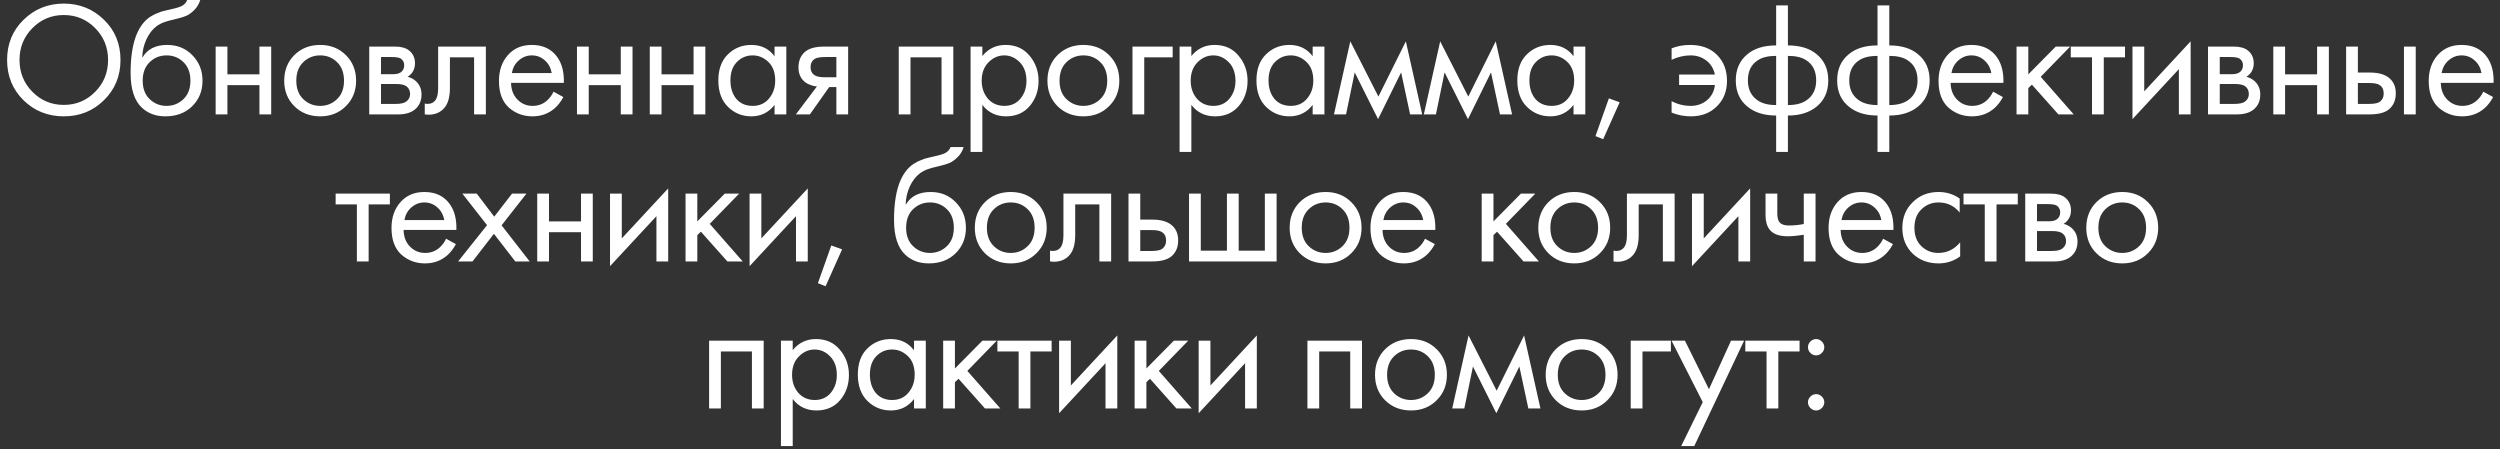 <?xml version="1.0" encoding="UTF-8"?> <svg xmlns="http://www.w3.org/2000/svg" width="306" height="55" viewBox="0 0 306 55" fill="none"><rect x="0" y="0" width="306" height="55" fill="#333333" stroke="none"/><path d="M12.728 12.26C11.395 13.58 9.755 14.24 7.808 14.24C5.861 14.24 4.215 13.58 2.868 12.26C1.535 10.94 0.868 9.3 0.868 7.34C0.868 5.367 1.541 3.727 2.888 2.42C4.235 1.1 5.875 0.44 7.808 0.44C9.741 0.44 11.381 1.1 12.728 2.42C14.075 3.727 14.748 5.367 14.748 7.34C14.748 9.3 14.075 10.94 12.728 12.26ZM11.648 3.44C10.595 2.373 9.315 1.84 7.808 1.84C6.301 1.84 5.021 2.373 3.968 3.44C2.915 4.507 2.388 5.807 2.388 7.34C2.388 8.873 2.915 10.173 3.968 11.24C5.021 12.307 6.301 12.84 7.808 12.84C9.315 12.84 10.595 12.307 11.648 11.24C12.701 10.173 13.228 8.873 13.228 7.34C13.228 5.807 12.701 4.507 11.648 3.44ZM22.907 -9.53674e-07H24.507C24.36 0.493 24.107 0.913 23.747 1.26C23.4 1.593 23.08 1.82 22.787 1.94C22.507 2.06 22.174 2.167 21.787 2.26C21.72 2.273 21.56 2.313 21.307 2.38C21.053 2.433 20.86 2.48 20.727 2.52C20.593 2.56 20.42 2.613 20.207 2.68C19.994 2.747 19.8 2.827 19.627 2.92C19.453 3.013 19.294 3.113 19.147 3.22C18.64 3.607 18.227 4.147 17.907 4.84C17.6 5.52 17.433 6.247 17.407 7.02H17.447C18.047 6.007 19.053 5.5 20.467 5.5C21.707 5.5 22.733 5.92 23.547 6.76C24.373 7.6 24.787 8.64 24.787 9.88C24.787 11.133 24.367 12.173 23.527 13C22.687 13.827 21.593 14.24 20.247 14.24C19.087 14.24 18.134 13.893 17.387 13.2C16.453 12.347 15.987 10.92 15.987 8.92C15.987 5.44 16.773 3.16 18.347 2.08C18.467 2 18.593 1.927 18.727 1.86C18.86 1.78 19 1.713 19.147 1.66C19.307 1.593 19.44 1.54 19.547 1.5C19.654 1.447 19.8 1.4 19.987 1.36C20.187 1.307 20.32 1.273 20.387 1.26C20.467 1.233 20.613 1.2 20.827 1.16C21.053 1.107 21.194 1.073 21.247 1.06C21.78 0.94 22.167 0.8 22.407 0.64C22.647 0.467 22.814 0.253 22.907 -9.53674e-07ZM22.447 7.6C21.887 7.053 21.2 6.78 20.387 6.78C19.573 6.78 18.88 7.06 18.307 7.62C17.747 8.167 17.467 8.92 17.467 9.88C17.467 10.84 17.753 11.593 18.327 12.14C18.9 12.687 19.587 12.96 20.387 12.96C21.187 12.96 21.873 12.687 22.447 12.14C23.02 11.593 23.307 10.84 23.307 9.88C23.307 8.907 23.02 8.147 22.447 7.6ZM26.395 14V5.7H27.835V9.1H31.755V5.7H33.195V14H31.755V10.42H27.835V14H26.395ZM42.327 13C41.5 13.827 40.453 14.24 39.187 14.24C37.92 14.24 36.867 13.827 36.027 13C35.2 12.173 34.787 11.133 34.787 9.88C34.787 8.613 35.2 7.567 36.027 6.74C36.867 5.913 37.92 5.5 39.187 5.5C40.453 5.5 41.5 5.913 42.327 6.74C43.167 7.567 43.587 8.613 43.587 9.88C43.587 11.133 43.167 12.173 42.327 13ZM41.247 7.6C40.687 7.053 40 6.78 39.187 6.78C38.373 6.78 37.68 7.06 37.107 7.62C36.547 8.167 36.267 8.92 36.267 9.88C36.267 10.84 36.553 11.593 37.127 12.14C37.7 12.687 38.387 12.96 39.187 12.96C39.987 12.96 40.673 12.687 41.247 12.14C41.82 11.593 42.107 10.84 42.107 9.88C42.107 8.907 41.82 8.147 41.247 7.6ZM45.195 5.7H48.335C49.095 5.7 49.675 5.86 50.075 6.18C50.555 6.567 50.795 7.087 50.795 7.74C50.795 8.46 50.495 9.013 49.895 9.4C50.309 9.507 50.655 9.693 50.935 9.96C51.375 10.387 51.595 10.92 51.595 11.56C51.595 12.36 51.309 12.987 50.735 13.44C50.242 13.813 49.589 14 48.775 14H45.195V5.7ZM46.635 9.08H48.155C48.542 9.08 48.849 9 49.075 8.84C49.342 8.64 49.475 8.353 49.475 7.98C49.475 7.647 49.342 7.38 49.075 7.18C48.875 7.047 48.489 6.98 47.915 6.98H46.635V9.08ZM46.635 12.72H48.415C49.029 12.72 49.462 12.627 49.715 12.44C50.035 12.2 50.195 11.893 50.195 11.52C50.195 11.12 50.055 10.807 49.775 10.58C49.522 10.38 49.089 10.28 48.475 10.28H46.635V12.72ZM59.469 5.7V14H58.029V7.02H55.069V10.76C55.069 11.84 54.856 12.64 54.429 13.16C53.949 13.747 53.282 14.04 52.429 14.04C52.322 14.04 52.176 14.027 51.989 14V12.68C52.122 12.707 52.229 12.72 52.309 12.72C52.776 12.72 53.122 12.54 53.349 12.18C53.536 11.887 53.629 11.413 53.629 10.76V5.7H59.469ZM67.753 11.22L68.953 11.88C68.673 12.413 68.333 12.86 67.933 13.22C67.173 13.9 66.253 14.24 65.173 14.24C64.053 14.24 63.086 13.88 62.273 13.16C61.473 12.427 61.073 11.34 61.073 9.9C61.073 8.633 61.433 7.587 62.153 6.76C62.886 5.92 63.866 5.5 65.093 5.5C66.48 5.5 67.526 6.007 68.233 7.02C68.793 7.82 69.053 8.86 69.013 10.14H62.553C62.566 10.98 62.826 11.66 63.333 12.18C63.84 12.7 64.46 12.96 65.193 12.96C65.846 12.96 66.413 12.76 66.893 12.36C67.266 12.04 67.553 11.66 67.753 11.22ZM62.653 8.94H67.533C67.413 8.287 67.126 7.767 66.673 7.38C66.233 6.98 65.706 6.78 65.093 6.78C64.493 6.78 63.959 6.987 63.493 7.4C63.039 7.8 62.76 8.313 62.653 8.94ZM70.622 14V5.7H72.062V9.1H75.982V5.7H77.422V14H75.982V10.42H72.062V14H70.622ZM79.533 14V5.7H80.973V9.1H84.893V5.7H86.333V14H84.893V10.42H80.973V14H79.533ZM94.805 6.88V5.7H96.245V14H94.805V12.84C94.085 13.773 93.138 14.24 91.965 14.24C90.845 14.24 89.892 13.853 89.105 13.08C88.319 12.307 87.925 11.227 87.925 9.84C87.925 8.48 88.312 7.42 89.085 6.66C89.872 5.887 90.832 5.5 91.965 5.5C93.165 5.5 94.112 5.96 94.805 6.88ZM92.125 6.78C91.365 6.78 90.719 7.053 90.185 7.6C89.665 8.133 89.405 8.88 89.405 9.84C89.405 10.76 89.645 11.513 90.125 12.1C90.618 12.673 91.285 12.96 92.125 12.96C92.965 12.96 93.632 12.66 94.125 12.06C94.632 11.46 94.885 10.727 94.885 9.86C94.885 8.873 94.605 8.113 94.045 7.58C93.485 7.047 92.845 6.78 92.125 6.78ZM97.412 14L99.993 10.58C99.912 10.58 99.799 10.567 99.653 10.54C99.519 10.513 99.319 10.447 99.052 10.34C98.786 10.233 98.566 10.093 98.392 9.92C97.953 9.507 97.733 8.953 97.733 8.26C97.733 7.473 97.979 6.853 98.472 6.4C98.966 5.933 99.779 5.7 100.912 5.7H103.812V14H102.372V10.66H101.492L99.132 14H97.412ZM102.372 9.46V6.98H101.032C100.406 6.98 99.972 7.053 99.733 7.2C99.386 7.427 99.213 7.767 99.213 8.22C99.213 8.673 99.386 9.007 99.733 9.22C99.986 9.38 100.412 9.46 101.012 9.46H102.372ZM110.005 5.7H116.685V14H115.245V7.02H111.445V14H110.005V5.7ZM120.239 12.84V18.6H118.799V5.7H120.239V6.86C120.972 5.953 121.919 5.5 123.079 5.5C124.319 5.5 125.299 5.94 126.019 6.82C126.752 7.687 127.119 8.713 127.119 9.9C127.119 11.1 126.759 12.127 126.039 12.98C125.319 13.82 124.352 14.24 123.139 14.24C121.926 14.24 120.959 13.773 120.239 12.84ZM122.939 12.96C123.752 12.96 124.406 12.667 124.899 12.08C125.392 11.48 125.639 10.753 125.639 9.9C125.639 8.94 125.366 8.18 124.819 7.62C124.272 7.06 123.639 6.78 122.919 6.78C122.199 6.78 121.559 7.06 120.999 7.62C120.439 8.18 120.159 8.933 120.159 9.88C120.159 10.747 120.412 11.48 120.919 12.08C121.439 12.667 122.112 12.96 122.939 12.96ZM135.746 13C134.92 13.827 133.873 14.24 132.606 14.24C131.34 14.24 130.286 13.827 129.446 13C128.62 12.173 128.206 11.133 128.206 9.88C128.206 8.613 128.62 7.567 129.446 6.74C130.286 5.913 131.34 5.5 132.606 5.5C133.873 5.5 134.92 5.913 135.746 6.74C136.586 7.567 137.006 8.613 137.006 9.88C137.006 11.133 136.586 12.173 135.746 13ZM134.666 7.6C134.106 7.053 133.42 6.78 132.606 6.78C131.793 6.78 131.1 7.06 130.526 7.62C129.966 8.167 129.686 8.92 129.686 9.88C129.686 10.84 129.973 11.593 130.546 12.14C131.12 12.687 131.806 12.96 132.606 12.96C133.406 12.96 134.093 12.687 134.666 12.14C135.24 11.593 135.526 10.84 135.526 9.88C135.526 8.907 135.24 8.147 134.666 7.6ZM138.615 14V5.7H143.535V7.02H140.055V14H138.615ZM145.822 12.84V18.6H144.382V5.7H145.822V6.86C146.555 5.953 147.502 5.5 148.662 5.5C149.902 5.5 150.882 5.94 151.602 6.82C152.335 7.687 152.702 8.713 152.702 9.9C152.702 11.1 152.342 12.127 151.622 12.98C150.902 13.82 149.935 14.24 148.722 14.24C147.509 14.24 146.542 13.773 145.822 12.84ZM148.522 12.96C149.335 12.96 149.989 12.667 150.482 12.08C150.975 11.48 151.222 10.753 151.222 9.9C151.222 8.94 150.949 8.18 150.402 7.62C149.855 7.06 149.222 6.78 148.502 6.78C147.782 6.78 147.142 7.06 146.582 7.62C146.022 8.18 145.742 8.933 145.742 9.88C145.742 10.747 145.995 11.48 146.502 12.08C147.022 12.667 147.695 12.96 148.522 12.96ZM160.669 6.88V5.7H162.109V14H160.669V12.84C159.949 13.773 159.003 14.24 157.829 14.24C156.709 14.24 155.756 13.853 154.969 13.08C154.183 12.307 153.789 11.227 153.789 9.84C153.789 8.48 154.176 7.42 154.949 6.66C155.736 5.887 156.696 5.5 157.829 5.5C159.029 5.5 159.976 5.96 160.669 6.88ZM157.989 6.78C157.229 6.78 156.583 7.053 156.049 7.6C155.529 8.133 155.269 8.88 155.269 9.84C155.269 10.76 155.509 11.513 155.989 12.1C156.483 12.673 157.149 12.96 157.989 12.96C158.829 12.96 159.496 12.66 159.989 12.06C160.496 11.46 160.749 10.727 160.749 9.86C160.749 8.873 160.469 8.113 159.909 7.58C159.349 7.047 158.709 6.78 157.989 6.78ZM163.277 14L165.277 5.06L168.717 11.82L172.077 5.06L174.077 14H172.597L171.497 8.86L168.677 14.58L165.817 8.86L164.757 14H163.277ZM174.278 14L176.278 5.06L179.718 11.82L183.078 5.06L185.078 14H183.598L182.498 8.86L179.678 14.58L176.818 8.86L175.758 14H174.278ZM192.6 6.88V5.7H194.04V14H192.6V12.84C191.88 13.773 190.933 14.24 189.76 14.24C188.64 14.24 187.686 13.853 186.9 13.08C186.113 12.307 185.72 11.227 185.72 9.84C185.72 8.48 186.106 7.42 186.88 6.66C187.666 5.887 188.626 5.5 189.76 5.5C190.96 5.5 191.906 5.96 192.6 6.88ZM189.92 6.78C189.16 6.78 188.513 7.053 187.98 7.6C187.46 8.133 187.2 8.88 187.2 9.84C187.2 10.76 187.44 11.513 187.92 12.1C188.413 12.673 189.08 12.96 189.92 12.96C190.76 12.96 191.426 12.66 191.92 12.06C192.426 11.46 192.68 10.727 192.68 9.86C192.68 8.873 192.4 8.113 191.84 7.58C191.28 7.047 190.64 6.78 189.92 6.78ZM195.287 16.66L196.927 12.04L198.247 12.52L196.227 17.04L195.287 16.66ZM204.603 7.32V5.92C205.297 5.64 206.05 5.5 206.863 5.5C208.263 5.5 209.363 5.907 210.163 6.72C210.977 7.533 211.383 8.593 211.383 9.9C211.383 11.167 210.97 12.207 210.143 13.02C209.33 13.833 208.27 14.24 206.963 14.24C206.137 14.24 205.35 14.087 204.603 13.78V12.38C205.337 12.767 206.117 12.96 206.943 12.96C207.717 12.96 208.383 12.727 208.943 12.26C209.503 11.78 209.823 11.16 209.903 10.4H205.523V9.12H209.903C209.743 8.387 209.39 7.813 208.843 7.4C208.297 6.987 207.657 6.78 206.923 6.78C206.15 6.78 205.377 6.96 204.603 7.32ZM217.4 18.6V14.14C215.947 14.14 214.78 13.78 213.9 13.06C212.94 12.287 212.46 11.213 212.46 9.84C212.46 8.48 212.934 7.413 213.88 6.64C214.734 5.92 215.907 5.56 217.4 5.56V0.66H218.84V5.56C220.334 5.56 221.507 5.92 222.36 6.64C223.307 7.413 223.78 8.48 223.78 9.84C223.78 11.213 223.3 12.287 222.34 13.06C221.46 13.78 220.294 14.14 218.84 14.14V18.6H217.4ZM217.4 12.86V6.84C216.454 6.84 215.714 7.013 215.18 7.36C214.354 7.88 213.94 8.707 213.94 9.84C213.94 10.907 214.327 11.713 215.1 12.26C215.66 12.66 216.427 12.86 217.4 12.86ZM218.84 6.84V12.86C219.814 12.86 220.58 12.66 221.14 12.26C221.914 11.713 222.3 10.907 222.3 9.84C222.3 8.707 221.887 7.88 221.06 7.36C220.527 7.013 219.787 6.84 218.84 6.84ZM229.808 18.6V14.14C228.355 14.14 227.188 13.78 226.308 13.06C225.348 12.287 224.868 11.213 224.868 9.84C224.868 8.48 225.341 7.413 226.288 6.64C227.141 5.92 228.315 5.56 229.808 5.56V0.66H231.248V5.56C232.741 5.56 233.915 5.92 234.768 6.64C235.715 7.413 236.188 8.48 236.188 9.84C236.188 11.213 235.708 12.287 234.748 13.06C233.868 13.78 232.701 14.14 231.248 14.14V18.6H229.808ZM229.808 12.86V6.84C228.861 6.84 228.121 7.013 227.588 7.36C226.761 7.88 226.348 8.707 226.348 9.84C226.348 10.907 226.735 11.713 227.508 12.26C228.068 12.66 228.835 12.86 229.808 12.86ZM231.248 6.84V12.86C232.221 12.86 232.988 12.66 233.548 12.26C234.321 11.713 234.708 10.907 234.708 9.84C234.708 8.707 234.295 7.88 233.468 7.36C232.935 7.013 232.195 6.84 231.248 6.84ZM243.956 11.22L245.156 11.88C244.876 12.413 244.536 12.86 244.136 13.22C243.376 13.9 242.456 14.24 241.376 14.24C240.256 14.24 239.289 13.88 238.476 13.16C237.676 12.427 237.276 11.34 237.276 9.9C237.276 8.633 237.636 7.587 238.356 6.76C239.089 5.92 240.069 5.5 241.296 5.5C242.683 5.5 243.729 6.007 244.436 7.02C244.996 7.82 245.256 8.86 245.216 10.14H238.756C238.769 10.98 239.029 11.66 239.536 12.18C240.043 12.7 240.663 12.96 241.396 12.96C242.049 12.96 242.616 12.76 243.096 12.36C243.469 12.04 243.756 11.66 243.956 11.22ZM238.856 8.94H243.736C243.616 8.287 243.329 7.767 242.876 7.38C242.436 6.98 241.909 6.78 241.296 6.78C240.696 6.78 240.163 6.987 239.696 7.4C239.243 7.8 238.963 8.313 238.856 8.94ZM246.825 5.7H248.265V9.1L251.625 5.7H253.385L249.785 9.4L253.825 14H251.945L248.705 10.36L248.265 10.78V14H246.825V5.7ZM260.102 7.02H257.502V14H256.062V7.02H253.462V5.7H260.102V7.02ZM261.015 5.7H262.455V11.18L268.135 5.06V14H266.695V8.46L261.015 14.58V5.7ZM270.259 5.7H273.399C274.159 5.7 274.739 5.86 275.139 6.18C275.619 6.567 275.859 7.087 275.859 7.74C275.859 8.46 275.559 9.013 274.959 9.4C275.373 9.507 275.719 9.693 275.999 9.96C276.439 10.387 276.659 10.92 276.659 11.56C276.659 12.36 276.373 12.987 275.799 13.44C275.306 13.813 274.653 14 273.839 14H270.259V5.7ZM271.699 9.08H273.219C273.606 9.08 273.913 9 274.139 8.84C274.406 8.64 274.539 8.353 274.539 7.98C274.539 7.647 274.406 7.38 274.139 7.18C273.939 7.047 273.553 6.98 272.979 6.98H271.699V9.08ZM271.699 12.72H273.479C274.093 12.72 274.526 12.627 274.779 12.44C275.099 12.2 275.259 11.893 275.259 11.52C275.259 11.12 275.119 10.807 274.839 10.58C274.586 10.38 274.153 10.28 273.539 10.28H271.699V12.72ZM278.253 14V5.7H279.693V9.1H283.613V5.7H285.053V14H283.613V10.42H279.693V14H278.253ZM287.165 14V5.7H288.605V8.88H290.085C291.231 8.88 292.071 9.153 292.605 9.7C293.031 10.127 293.245 10.707 293.245 11.44C293.245 12.213 292.998 12.833 292.505 13.3C292.011 13.767 291.198 14 290.065 14H287.165ZM288.605 12.72H289.945C290.545 12.72 290.971 12.647 291.225 12.5C291.585 12.26 291.765 11.907 291.765 11.44C291.765 10.96 291.591 10.613 291.245 10.4C291.005 10.24 290.578 10.16 289.965 10.16H288.605V12.72ZM294.245 14V5.7H295.685V14H294.245ZM303.955 11.22L305.155 11.88C304.875 12.413 304.535 12.86 304.135 13.22C303.375 13.9 302.455 14.24 301.375 14.24C300.255 14.24 299.289 13.88 298.475 13.16C297.675 12.427 297.275 11.34 297.275 9.9C297.275 8.633 297.635 7.587 298.355 6.76C299.089 5.92 300.069 5.5 301.295 5.5C302.682 5.5 303.729 6.007 304.435 7.02C304.995 7.82 305.255 8.86 305.215 10.14H298.755C298.769 10.98 299.029 11.66 299.535 12.18C300.042 12.7 300.662 12.96 301.395 12.96C302.049 12.96 302.615 12.76 303.095 12.36C303.469 12.04 303.755 11.66 303.955 11.22ZM298.855 8.94H303.735C303.615 8.287 303.329 7.767 302.875 7.38C302.435 6.98 301.909 6.78 301.295 6.78C300.695 6.78 300.162 6.987 299.695 7.4C299.242 7.8 298.962 8.313 298.855 8.94ZM47.722 25.02H45.122V32H43.682V25.02H41.082V23.7H47.722V25.02ZM54.6 29.22L55.8 29.88C55.52 30.413 55.18 30.86 54.78 31.22C54.02 31.9 53.1 32.24 52.02 32.24C50.9 32.24 49.933 31.88 49.12 31.16C48.32 30.427 47.92 29.34 47.92 27.9C47.92 26.633 48.28 25.587 49 24.76C49.733 23.92 50.713 23.5 51.94 23.5C53.327 23.5 54.373 24.007 55.08 25.02C55.64 25.82 55.9 26.86 55.86 28.14H49.4C49.413 28.98 49.673 29.66 50.18 30.18C50.687 30.7 51.307 30.96 52.04 30.96C52.693 30.96 53.26 30.76 53.74 30.36C54.113 30.04 54.4 29.66 54.6 29.22ZM49.5 26.94H54.38C54.26 26.287 53.973 25.767 53.52 25.38C53.08 24.98 52.553 24.78 51.94 24.78C51.34 24.78 50.807 24.987 50.34 25.4C49.887 25.8 49.607 26.313 49.5 26.94ZM56.074 32L59.614 27.56L56.594 23.7H58.354L60.494 26.52L62.674 23.7H64.434L61.394 27.58L64.834 32H63.074L60.454 28.62L57.834 32H56.074ZM65.756 32V23.7H67.196V27.1H71.116V23.7H72.556V32H71.116V28.42H67.196V32H65.756ZM74.667 23.7H76.107V29.18L81.787 23.06V32H80.347V26.46L74.667 32.58V23.7ZM83.911 23.7H85.351V27.1L88.711 23.7H90.471L86.871 27.4L90.911 32H89.031L85.791 28.36L85.351 28.78V32H83.911V23.7ZM91.749 23.7H93.189V29.18L98.869 23.06V32H97.429V26.46L91.749 32.58V23.7ZM100.112 34.66L101.752 30.04L103.072 30.52L101.052 35.04L100.112 34.66ZM116.349 18H117.949C117.802 18.493 117.549 18.913 117.189 19.26C116.842 19.593 116.522 19.82 116.229 19.94C115.949 20.06 115.615 20.167 115.229 20.26C115.162 20.273 115.002 20.313 114.749 20.38C114.495 20.433 114.302 20.48 114.169 20.52C114.035 20.56 113.862 20.613 113.649 20.68C113.435 20.747 113.242 20.827 113.069 20.92C112.895 21.013 112.735 21.113 112.589 21.22C112.082 21.607 111.669 22.147 111.349 22.84C111.042 23.52 110.875 24.247 110.849 25.02H110.889C111.489 24.007 112.495 23.5 113.909 23.5C115.149 23.5 116.175 23.92 116.989 24.76C117.815 25.6 118.229 26.64 118.229 27.88C118.229 29.133 117.809 30.173 116.969 31C116.129 31.827 115.035 32.24 113.689 32.24C112.529 32.24 111.575 31.893 110.829 31.2C109.895 30.347 109.429 28.92 109.429 26.92C109.429 23.44 110.215 21.16 111.789 20.08C111.909 20 112.035 19.927 112.169 19.86C112.302 19.78 112.442 19.713 112.589 19.66C112.749 19.593 112.882 19.54 112.989 19.5C113.095 19.447 113.242 19.4 113.429 19.36C113.629 19.307 113.762 19.273 113.829 19.26C113.909 19.233 114.055 19.2 114.269 19.16C114.495 19.107 114.635 19.073 114.689 19.06C115.222 18.94 115.609 18.8 115.849 18.64C116.089 18.467 116.255 18.253 116.349 18ZM115.889 25.6C115.329 25.053 114.642 24.78 113.829 24.78C113.015 24.78 112.322 25.06 111.749 25.62C111.189 26.167 110.909 26.92 110.909 27.88C110.909 28.84 111.195 29.593 111.769 30.14C112.342 30.687 113.029 30.96 113.829 30.96C114.629 30.96 115.315 30.687 115.889 30.14C116.462 29.593 116.749 28.84 116.749 27.88C116.749 26.907 116.462 26.147 115.889 25.6ZM126.857 31C126.03 31.827 124.984 32.24 123.717 32.24C122.45 32.24 121.397 31.827 120.557 31C119.73 30.173 119.317 29.133 119.317 27.88C119.317 26.613 119.73 25.567 120.557 24.74C121.397 23.913 122.45 23.5 123.717 23.5C124.984 23.5 126.03 23.913 126.857 24.74C127.697 25.567 128.117 26.613 128.117 27.88C128.117 29.133 127.697 30.173 126.857 31ZM125.777 25.6C125.217 25.053 124.53 24.78 123.717 24.78C122.904 24.78 122.21 25.06 121.637 25.62C121.077 26.167 120.797 26.92 120.797 27.88C120.797 28.84 121.084 29.593 121.657 30.14C122.23 30.687 122.917 30.96 123.717 30.96C124.517 30.96 125.204 30.687 125.777 30.14C126.35 29.593 126.637 28.84 126.637 27.88C126.637 26.907 126.35 26.147 125.777 25.6ZM136.005 23.7V32H134.565V25.02H131.605V28.76C131.605 29.84 131.392 30.64 130.965 31.16C130.485 31.747 129.819 32.04 128.965 32.04C128.859 32.04 128.712 32.027 128.525 32V30.68C128.659 30.707 128.765 30.72 128.845 30.72C129.312 30.72 129.659 30.54 129.885 30.18C130.072 29.887 130.165 29.413 130.165 28.76V23.7H136.005ZM138.129 32V23.7H139.569V26.88H141.049C142.196 26.88 143.036 27.153 143.569 27.7C143.996 28.127 144.209 28.707 144.209 29.44C144.209 30.213 143.962 30.833 143.469 31.3C142.976 31.767 142.162 32 141.029 32H138.129ZM139.569 30.72H140.909C141.509 30.72 141.936 30.647 142.189 30.5C142.549 30.26 142.729 29.907 142.729 29.44C142.729 28.96 142.556 28.613 142.209 28.4C141.969 28.24 141.542 28.16 140.929 28.16H139.569V30.72ZM145.537 32V23.7H146.977V30.68H150.177V23.7H151.617V30.68H154.817V23.7H156.257V32H145.537ZM165.394 31C164.568 31.827 163.521 32.24 162.254 32.24C160.988 32.24 159.934 31.827 159.094 31C158.268 30.173 157.854 29.133 157.854 27.88C157.854 26.613 158.268 25.567 159.094 24.74C159.934 23.913 160.988 23.5 162.254 23.5C163.521 23.5 164.568 23.913 165.394 24.74C166.234 25.567 166.654 26.613 166.654 27.88C166.654 29.133 166.234 30.173 165.394 31ZM164.314 25.6C163.754 25.053 163.068 24.78 162.254 24.78C161.441 24.78 160.748 25.06 160.174 25.62C159.614 26.167 159.334 26.92 159.334 27.88C159.334 28.84 159.621 29.593 160.194 30.14C160.768 30.687 161.454 30.96 162.254 30.96C163.054 30.96 163.741 30.687 164.314 30.14C164.888 29.593 165.174 28.84 165.174 27.88C165.174 26.907 164.888 26.147 164.314 25.6ZM174.423 29.22L175.623 29.88C175.343 30.413 175.003 30.86 174.603 31.22C173.843 31.9 172.923 32.24 171.843 32.24C170.723 32.24 169.756 31.88 168.943 31.16C168.143 30.427 167.743 29.34 167.743 27.9C167.743 26.633 168.103 25.587 168.823 24.76C169.556 23.92 170.536 23.5 171.763 23.5C173.149 23.5 174.196 24.007 174.903 25.02C175.463 25.82 175.723 26.86 175.683 28.14H169.223C169.236 28.98 169.496 29.66 170.003 30.18C170.509 30.7 171.129 30.96 171.863 30.96C172.516 30.96 173.083 30.76 173.563 30.36C173.936 30.04 174.223 29.66 174.423 29.22ZM169.323 26.94H174.203C174.083 26.287 173.796 25.767 173.343 25.38C172.903 24.98 172.376 24.78 171.763 24.78C171.163 24.78 170.629 24.987 170.163 25.4C169.709 25.8 169.429 26.313 169.323 26.94ZM181.36 23.7H182.8V27.1L186.16 23.7H187.92L184.32 27.4L188.36 32H186.48L183.24 28.36L182.8 28.78V32H181.36V23.7ZM195.826 31C195 31.827 193.953 32.24 192.686 32.24C191.42 32.24 190.366 31.827 189.526 31C188.7 30.173 188.286 29.133 188.286 27.88C188.286 26.613 188.7 25.567 189.526 24.74C190.366 23.913 191.42 23.5 192.686 23.5C193.953 23.5 195 23.913 195.826 24.74C196.666 25.567 197.086 26.613 197.086 27.88C197.086 29.133 196.666 30.173 195.826 31ZM194.746 25.6C194.186 25.053 193.5 24.78 192.686 24.78C191.873 24.78 191.18 25.06 190.606 25.62C190.046 26.167 189.766 26.92 189.766 27.88C189.766 28.84 190.053 29.593 190.626 30.14C191.2 30.687 191.886 30.96 192.686 30.96C193.486 30.96 194.173 30.687 194.746 30.14C195.32 29.593 195.606 28.84 195.606 27.88C195.606 26.907 195.32 26.147 194.746 25.6ZM204.975 23.7V32H203.535V25.02H200.575V28.76C200.575 29.84 200.361 30.64 199.935 31.16C199.455 31.747 198.788 32.04 197.935 32.04C197.828 32.04 197.681 32.027 197.495 32V30.68C197.628 30.707 197.735 30.72 197.815 30.72C198.281 30.72 198.628 30.54 198.855 30.18C199.041 29.887 199.135 29.413 199.135 28.76V23.7H204.975ZM207.099 23.7H208.539V29.18L214.219 23.06V32H212.779V26.46L207.099 32.58V23.7ZM220.782 32V28.74C219.996 28.86 219.342 28.92 218.822 28.92C217.916 28.92 217.242 28.72 216.802 28.32C216.336 27.907 216.102 27.227 216.102 26.28V23.7H217.542V26.08C217.542 26.533 217.602 26.86 217.722 27.06C217.909 27.42 218.329 27.6 218.982 27.6C219.569 27.6 220.169 27.54 220.782 27.42V23.7H222.222V32H220.782ZM230.496 29.22L231.696 29.88C231.416 30.413 231.076 30.86 230.676 31.22C229.916 31.9 228.996 32.24 227.916 32.24C226.796 32.24 225.829 31.88 225.016 31.16C224.216 30.427 223.816 29.34 223.816 27.9C223.816 26.633 224.176 25.587 224.896 24.76C225.629 23.92 226.609 23.5 227.836 23.5C229.223 23.5 230.269 24.007 230.976 25.02C231.536 25.82 231.796 26.86 231.756 28.14H225.296C225.309 28.98 225.569 29.66 226.076 30.18C226.583 30.7 227.203 30.96 227.936 30.96C228.589 30.96 229.156 30.76 229.636 30.36C230.009 30.04 230.296 29.66 230.496 29.22ZM225.396 26.94H230.276C230.156 26.287 229.869 25.767 229.416 25.38C228.976 24.98 228.449 24.78 227.836 24.78C227.236 24.78 226.703 24.987 226.236 25.4C225.783 25.8 225.503 26.313 225.396 26.94ZM239.865 24.3V26.02C239.212 25.193 238.345 24.78 237.265 24.78C236.452 24.78 235.758 25.06 235.185 25.62C234.612 26.167 234.325 26.92 234.325 27.88C234.325 28.84 234.612 29.593 235.185 30.14C235.758 30.687 236.445 30.96 237.245 30.96C238.312 30.96 239.205 30.527 239.925 29.66V31.38C239.138 31.953 238.258 32.24 237.285 32.24C235.992 32.24 234.925 31.833 234.085 31.02C233.258 30.193 232.845 29.153 232.845 27.9C232.845 26.633 233.265 25.587 234.105 24.76C234.945 23.92 236.005 23.5 237.285 23.5C238.245 23.5 239.105 23.767 239.865 24.3ZM246.975 25.02H244.375V32H242.935V25.02H240.335V23.7H246.975V25.02ZM247.888 23.7H251.028C251.788 23.7 252.368 23.86 252.768 24.18C253.248 24.567 253.488 25.087 253.488 25.74C253.488 26.46 253.188 27.013 252.588 27.4C253.001 27.507 253.348 27.693 253.628 27.96C254.068 28.387 254.288 28.92 254.288 29.56C254.288 30.36 254.001 30.987 253.428 31.44C252.934 31.813 252.281 32 251.468 32H247.888V23.7ZM249.328 27.08H250.848C251.234 27.08 251.541 27 251.768 26.84C252.034 26.64 252.168 26.353 252.168 25.98C252.168 25.647 252.034 25.38 251.768 25.18C251.568 25.047 251.181 24.98 250.608 24.98H249.328V27.08ZM249.328 30.72H251.108C251.721 30.72 252.154 30.627 252.408 30.44C252.728 30.2 252.888 29.893 252.888 29.52C252.888 29.12 252.748 28.807 252.468 28.58C252.214 28.38 251.781 28.28 251.168 28.28H249.328V30.72ZM262.901 31C262.075 31.827 261.028 32.24 259.761 32.24C258.495 32.24 257.441 31.827 256.601 31C255.775 30.173 255.361 29.133 255.361 27.88C255.361 26.613 255.775 25.567 256.601 24.74C257.441 23.913 258.495 23.5 259.761 23.5C261.028 23.5 262.075 23.913 262.901 24.74C263.741 25.567 264.161 26.613 264.161 27.88C264.161 29.133 263.741 30.173 262.901 31ZM261.821 25.6C261.261 25.053 260.575 24.78 259.761 24.78C258.948 24.78 258.255 25.06 257.681 25.62C257.121 26.167 256.841 26.92 256.841 27.88C256.841 28.84 257.128 29.593 257.701 30.14C258.275 30.687 258.961 30.96 259.761 30.96C260.561 30.96 261.248 30.687 261.821 30.14C262.395 29.593 262.681 28.84 262.681 27.88C262.681 26.907 262.395 26.147 261.821 25.6ZM86.795 41.7H93.475V50H92.035V43.02H88.235V50H86.795V41.7ZM97.029 48.84V54.6H95.589V41.7H97.029V42.86C97.763 41.953 98.709 41.5 99.869 41.5C101.109 41.5 102.089 41.94 102.809 42.82C103.543 43.687 103.909 44.713 103.909 45.9C103.909 47.1 103.549 48.127 102.829 48.98C102.109 49.82 101.143 50.24 99.929 50.24C98.716 50.24 97.749 49.773 97.029 48.84ZM99.729 48.96C100.543 48.96 101.196 48.667 101.689 48.08C102.183 47.48 102.429 46.753 102.429 45.9C102.429 44.94 102.156 44.18 101.609 43.62C101.063 43.06 100.429 42.78 99.709 42.78C98.989 42.78 98.349 43.06 97.789 43.62C97.229 44.18 96.949 44.933 96.949 45.88C96.949 46.747 97.203 47.48 97.709 48.08C98.229 48.667 98.903 48.96 99.729 48.96ZM111.877 42.88V41.7H113.317V50H111.877V48.84C111.157 49.773 110.21 50.24 109.037 50.24C107.917 50.24 106.963 49.853 106.177 49.08C105.39 48.307 104.997 47.227 104.997 45.84C104.997 44.48 105.383 43.42 106.157 42.66C106.943 41.887 107.903 41.5 109.037 41.5C110.237 41.5 111.183 41.96 111.877 42.88ZM109.197 42.78C108.437 42.78 107.79 43.053 107.257 43.6C106.737 44.133 106.477 44.88 106.477 45.84C106.477 46.76 106.717 47.513 107.197 48.1C107.69 48.673 108.357 48.96 109.197 48.96C110.037 48.96 110.703 48.66 111.197 48.06C111.703 47.46 111.957 46.727 111.957 45.86C111.957 44.873 111.677 44.113 111.117 43.58C110.557 43.047 109.917 42.78 109.197 42.78ZM115.444 41.7H116.884V45.1L120.244 41.7H122.004L118.404 45.4L122.444 50H120.564L117.324 46.36L116.884 46.78V50H115.444V41.7ZM128.721 43.02H126.121V50H124.681V43.02H122.081V41.7H128.721V43.02ZM129.635 41.7H131.075V47.18L136.755 41.06V50H135.315V44.46L129.635 50.58V41.7ZM138.878 41.7H140.318V45.1L143.678 41.7H145.438L141.838 45.4L145.878 50H143.998L140.758 46.36L140.318 46.78V50H138.878V41.7ZM146.716 41.7H148.156V47.18L153.836 41.06V50H152.396V44.46L146.716 50.58V41.7ZM160.028 41.7H166.708V50H165.268V43.02H161.468V50H160.028V41.7ZM175.842 49C175.015 49.827 173.969 50.24 172.702 50.24C171.435 50.24 170.382 49.827 169.542 49C168.715 48.173 168.302 47.133 168.302 45.88C168.302 44.613 168.715 43.567 169.542 42.74C170.382 41.913 171.435 41.5 172.702 41.5C173.969 41.5 175.015 41.913 175.842 42.74C176.682 43.567 177.102 44.613 177.102 45.88C177.102 47.133 176.682 48.173 175.842 49ZM174.762 43.6C174.202 43.053 173.515 42.78 172.702 42.78C171.889 42.78 171.195 43.06 170.622 43.62C170.062 44.167 169.782 44.92 169.782 45.88C169.782 46.84 170.069 47.593 170.642 48.14C171.215 48.687 171.902 48.96 172.702 48.96C173.502 48.96 174.189 48.687 174.762 48.14C175.335 47.593 175.622 46.84 175.622 45.88C175.622 44.907 175.335 44.147 174.762 43.6ZM177.75 50L179.75 41.06L183.19 47.82L186.55 41.06L188.55 50H187.07L185.97 44.86L183.15 50.58L180.29 44.86L179.23 50H177.75ZM196.732 49C195.905 49.827 194.859 50.24 193.592 50.24C192.325 50.24 191.272 49.827 190.432 49C189.605 48.173 189.192 47.133 189.192 45.88C189.192 44.613 189.605 43.567 190.432 42.74C191.272 41.913 192.325 41.5 193.592 41.5C194.859 41.5 195.905 41.913 196.732 42.74C197.572 43.567 197.992 44.613 197.992 45.88C197.992 47.133 197.572 48.173 196.732 49ZM195.652 43.6C195.092 43.053 194.405 42.78 193.592 42.78C192.779 42.78 192.085 43.06 191.512 43.62C190.952 44.167 190.672 44.92 190.672 45.88C190.672 46.84 190.959 47.593 191.532 48.14C192.105 48.687 192.792 48.96 193.592 48.96C194.392 48.96 195.079 48.687 195.652 48.14C196.225 47.593 196.512 46.84 196.512 45.88C196.512 44.907 196.225 44.147 195.652 43.6ZM199.6 50V41.7H204.52V43.02H201.04V50H199.6ZM205.777 54.6L208.417 49.22L204.597 41.7H206.237L209.177 47.64L211.877 41.7H213.477L207.377 54.6H205.777ZM220.266 43.02H217.666V50H216.226V43.02H213.626V41.7H220.266V43.02ZM221.594 43.2C221.394 43 221.294 42.767 221.294 42.5C221.294 42.233 221.394 42 221.594 41.8C221.794 41.6 222.028 41.5 222.294 41.5C222.561 41.5 222.794 41.6 222.994 41.8C223.194 42 223.294 42.233 223.294 42.5C223.294 42.767 223.194 43 222.994 43.2C222.794 43.4 222.561 43.5 222.294 43.5C222.028 43.5 221.794 43.4 221.594 43.2ZM221.594 49.94C221.394 49.74 221.294 49.507 221.294 49.24C221.294 48.973 221.394 48.74 221.594 48.54C221.794 48.34 222.028 48.24 222.294 48.24C222.561 48.24 222.794 48.34 222.994 48.54C223.194 48.74 223.294 48.973 223.294 49.24C223.294 49.507 223.194 49.74 222.994 49.94C222.794 50.14 222.561 50.24 222.294 50.24C222.028 50.24 221.794 50.14 221.594 49.94Z" fill="white"></path></svg> 